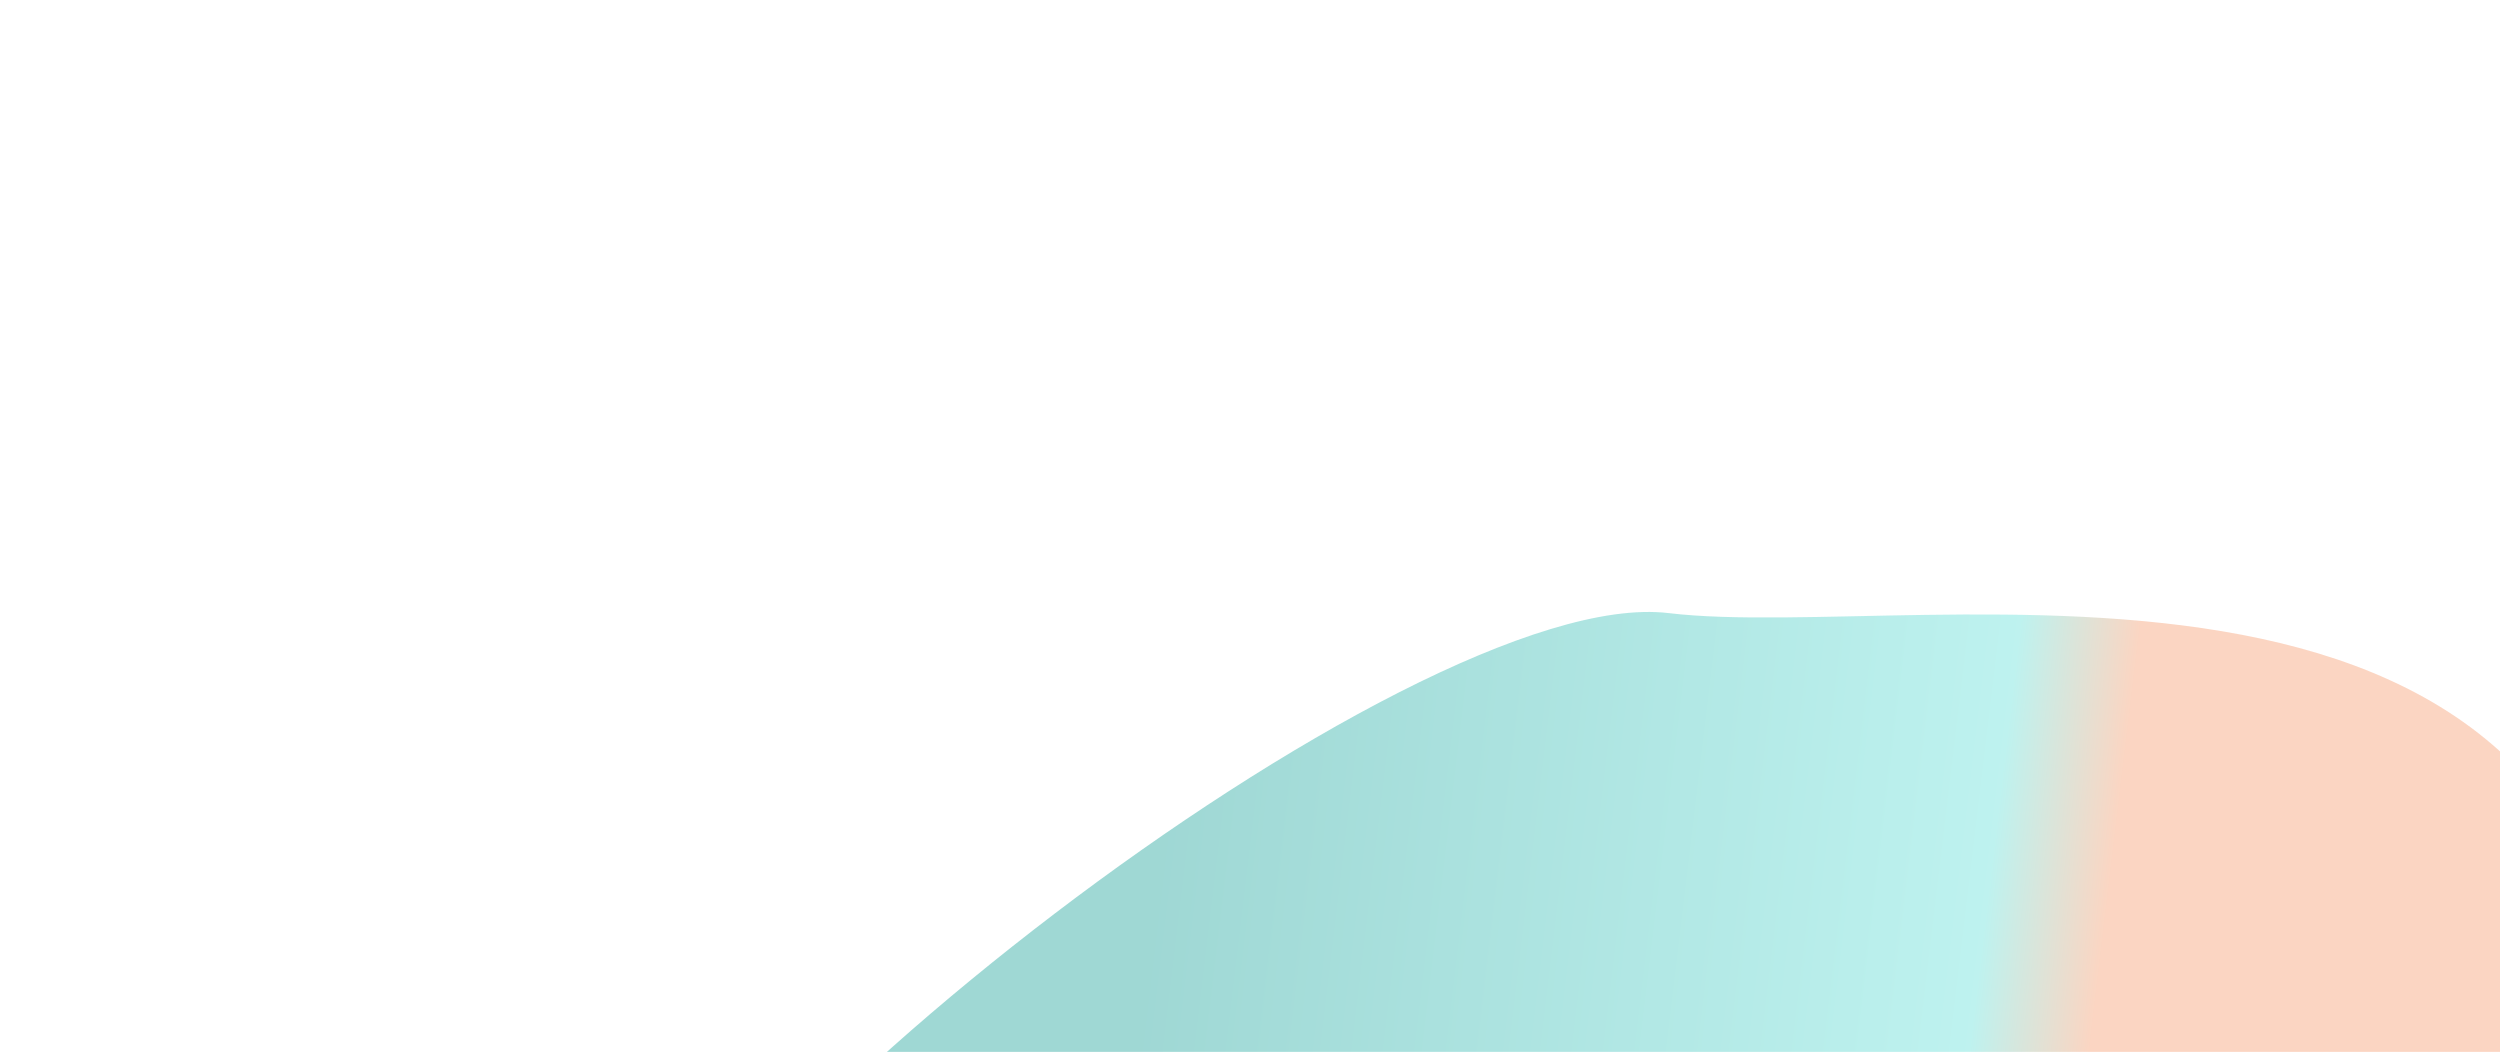 <svg xmlns="http://www.w3.org/2000/svg" width="751" height="316" fill="none"><g filter="url(#a)" opacity=".5"><path fill="url(#b)" fill-opacity=".75" d="M472.61 423.476c-77.414-9.269-295.775 63.661-287.863-2.42 7.912-66.081 239.1-246.15 316.514-236.881 77.413 9.268 284.863-40.089 290.925 144.586-7.912 66.081-242.163 103.983-319.576 94.715z"/></g><defs><linearGradient id="b" x1="627.104" x2="346.766" y1="320.608" y2="287.043" gradientUnits="userSpaceOnUse"><stop stop-color="#F4905D"/><stop offset=".128" stop-color="#51DDD5"/><stop offset="1" stop-color="#00978E"/></linearGradient><filter id="a" width="974.955" height="632.515" x=".884" y=".177" color-interpolation-filters="sRGB" filterUnits="userSpaceOnUse"><feFlood flood-opacity="0" result="BackgroundImageFix"/><feBlend in="SourceGraphic" in2="BackgroundImageFix" result="shape"/><feGaussianBlur result="effect1_foregroundBlur_1302_872" stdDeviation="91.827"/></filter></defs></svg>
